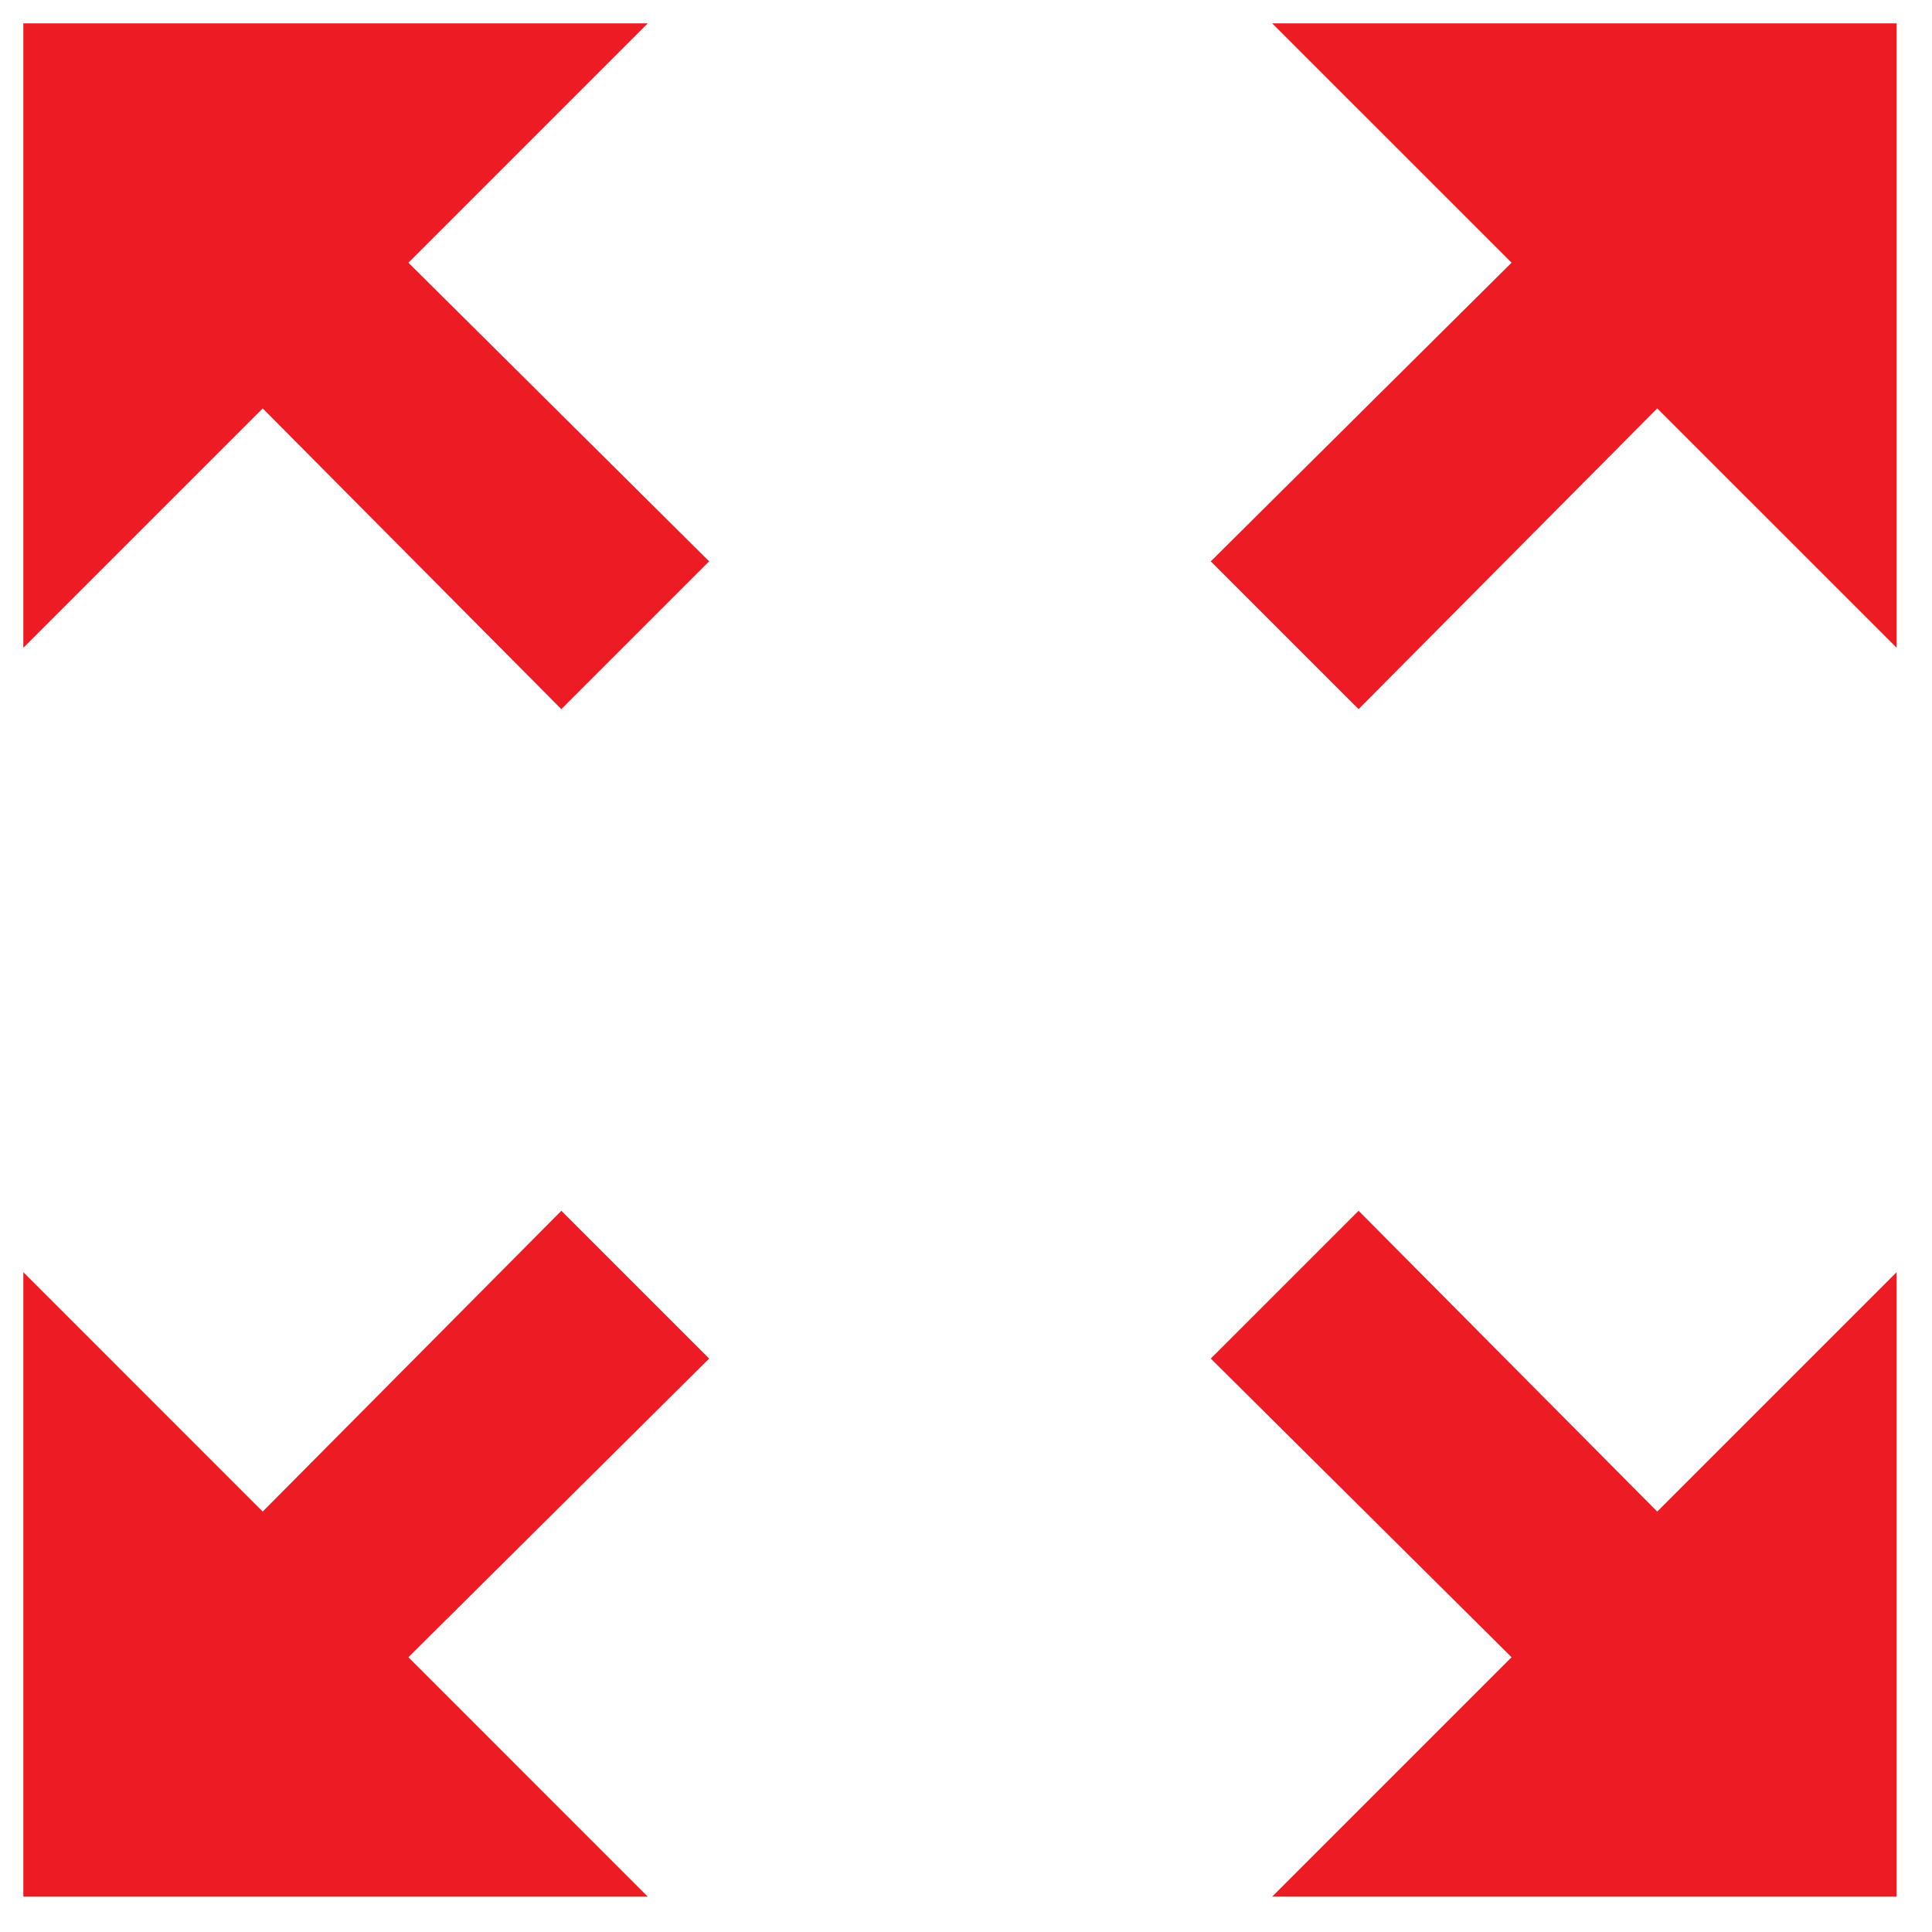 <svg width="36" height="36" viewBox="0 0 36 36" fill="none" xmlns="http://www.w3.org/2000/svg">
<path fill-rule="evenodd" clip-rule="evenodd" d="M30.88 28.166L35.341 23.705V35.341H23.705L28.166 30.88L22.561 25.315L25.315 22.561L30.88 28.166ZM12.07 35.341L7.61 30.88L13.214 25.315L10.46 22.561L4.895 28.166L0.435 23.705V35.341H12.07ZM28.166 4.895L23.705 0.435H35.341V12.07L30.88 7.61L25.315 13.214L22.561 10.46L28.166 4.895ZM4.895 7.61L0.435 12.07V0.435H12.07L7.61 4.895L13.214 10.46L10.46 13.214L4.895 7.61Z" fill="#ED1C24"/>
</svg>
